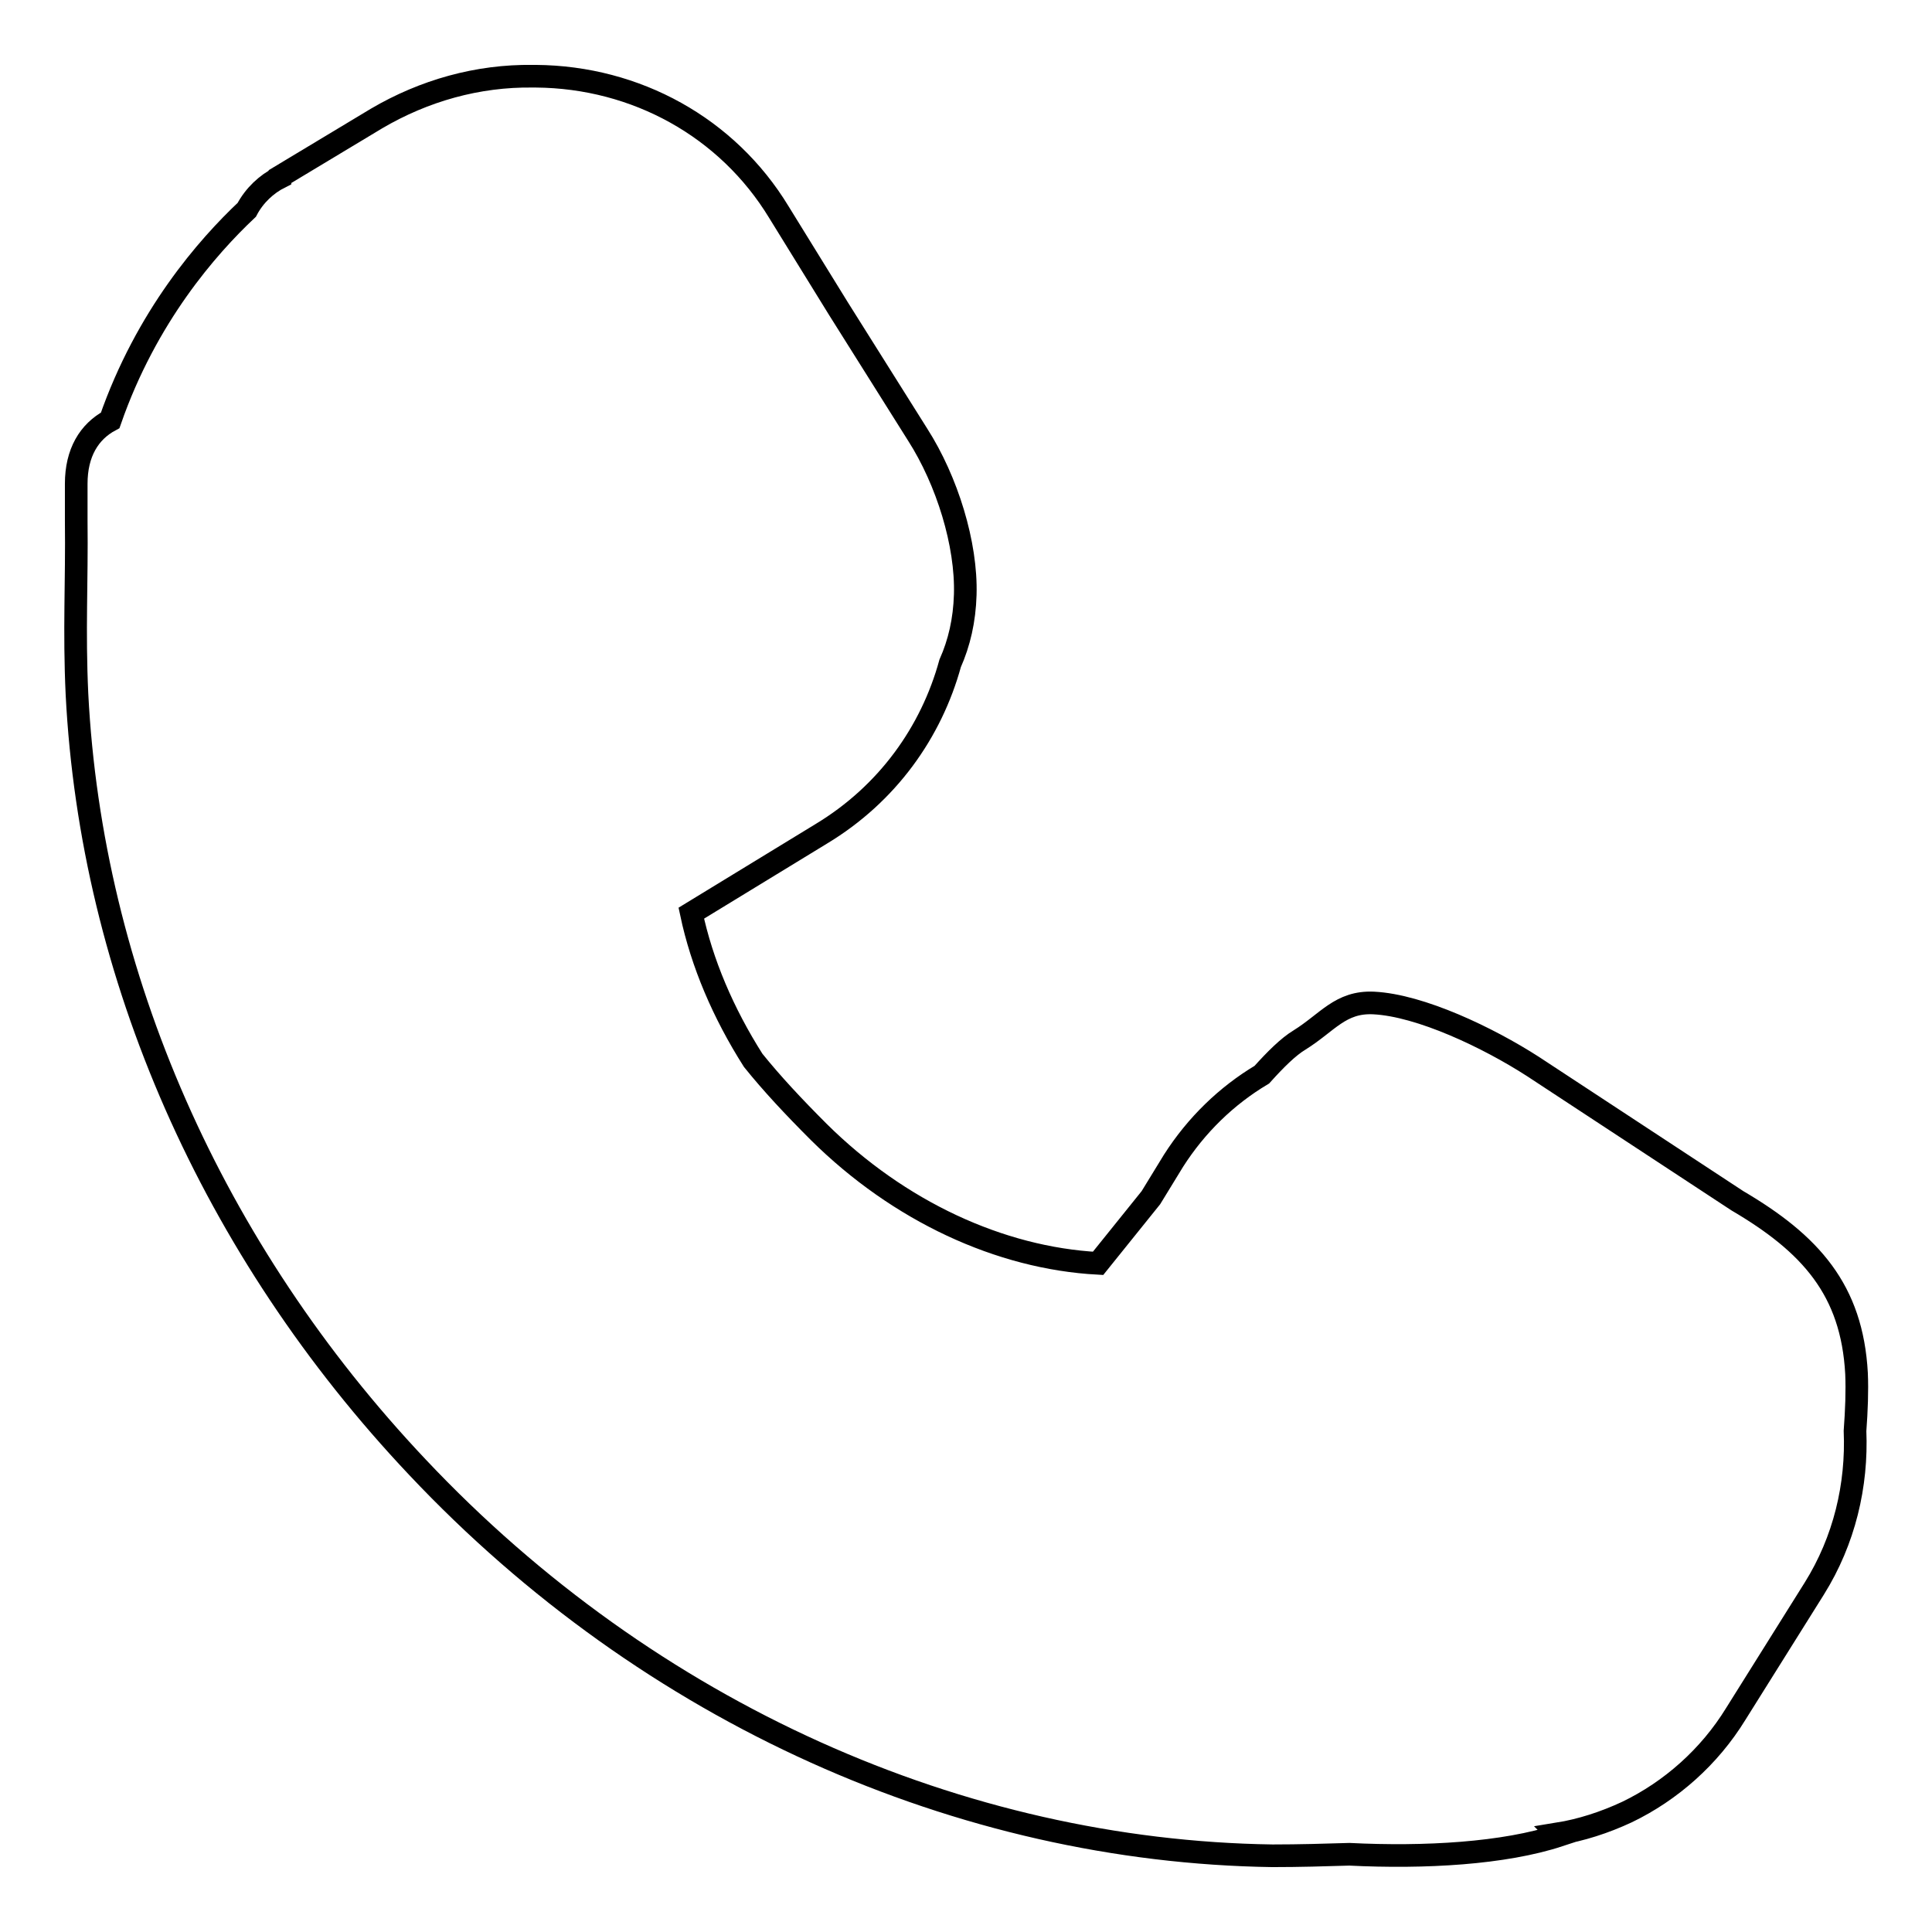 <?xml version="1.0" encoding="utf-8"?>
<!-- Svg Vector Icons : http://www.onlinewebfonts.com/icon -->
<!DOCTYPE svg PUBLIC "-//W3C//DTD SVG 1.1//EN" "http://www.w3.org/Graphics/SVG/1.1/DTD/svg11.dtd">
<svg version="1.1" xmlns="http://www.w3.org/2000/svg" xmlns:xlink="http://www.w3.org/1999/xlink" x="0px" y="0px" viewBox="0 0 256 256" enable-background="new 0 0 256 256" xml:space="preserve">
<g><g><path stroke-width="3" fill-opacity="0" stroke="#000000"  d="M245.8,189.6c0.3,7.2-1.4,14.5-5.4,20.9L230,227.1c-3.5,5.7-8.6,10.2-14.4,13c-3,1.4-6.1,2.4-9.2,2.9c0.1,0.1,0.1,0.1,0.2,0.2c-7.3,2.4-17.8,3-27.8,2.5c-3.3,0.1-6.6,0.2-10.2,0.2c-41.2-0.6-82.5-18.8-113.3-51.5C28.1,165.6,12.1,129.2,10.2,92c-0.4-8.5,0-14.9-0.1-23c0-0.2,0-4.7,0-4.9c0-4.1,1.7-6.9,4.5-8.4c4.8-13.8,12.9-23,18.1-27.9c1-1.9,2.6-3.4,4.4-4.3l0-0.1l12.8-7.7c6.3-3.7,13.4-5.7,20.7-5.6c0.1,0,0.1,0,0.2,0c0,0,0.1,0,0.2,0c13.3,0.1,25.4,6.8,32.2,18l7.9,12.8l10.5,16.7c3.9,6.1,6.5,14.5,6.3,21.2c-0.1,3.4-0.8,6.4-2,9.1c-2.5,9.1-8.3,17.3-17.1,22.6L91.6,121c1.4,6.6,4.2,13.2,8.2,19.5c2.5,3.1,5.3,6.1,8.7,9.5c10.6,10.5,24,16.7,37,17.4l7-8.7l3-4.9c3-4.7,7-8.6,11.7-11.4c1.8-2,3.5-3.7,5-4.6c3.7-2.3,5.4-5.1,9.8-4.9c6.2,0.3,15.2,4.6,21.1,8.4l27.1,17.8c9.7,5.7,15.2,11.8,15.8,22.9C246.1,184.3,246,186.9,245.8,189.6L245.8,189.6z"/></g></g>
</svg>